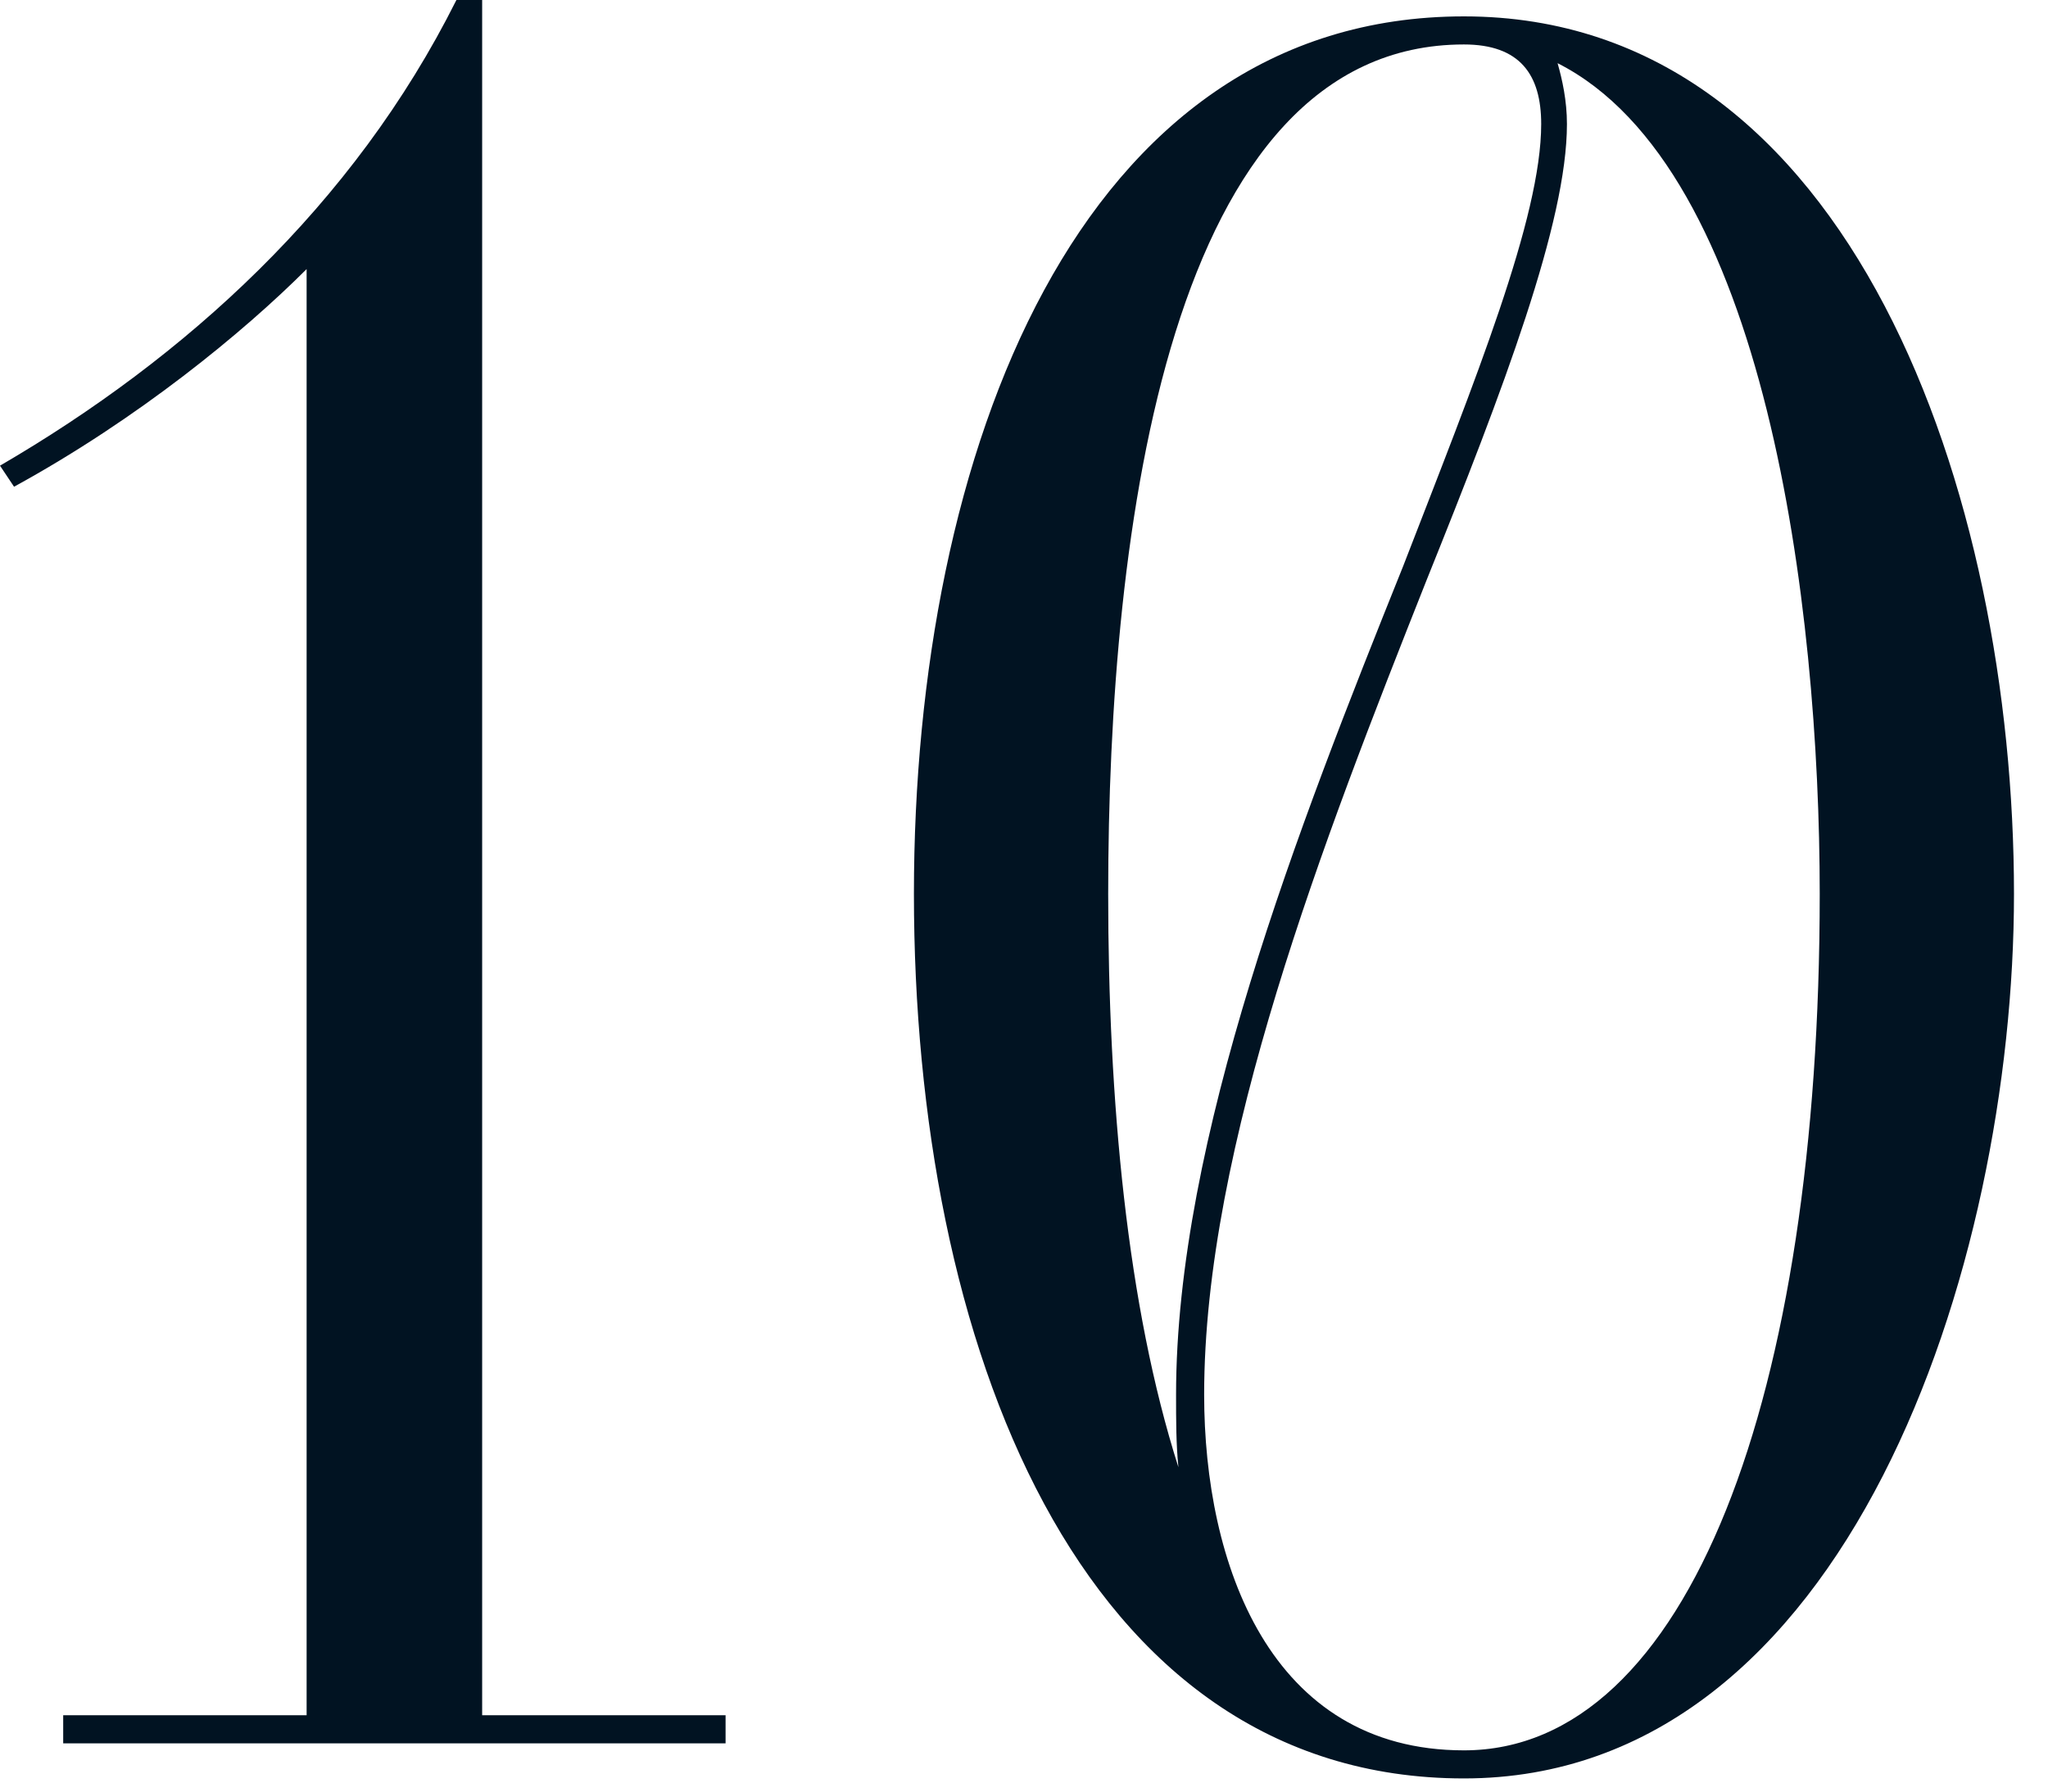 <?xml version="1.0" encoding="UTF-8"?> <svg xmlns="http://www.w3.org/2000/svg" width="56" height="49" viewBox="0 0 56 49" fill="none"><path d="M1.728 46.912H8.384V7.36C6.656 9.088 3.776 11.456 0.384 13.312L0 12.736C5.056 9.792 9.664 5.632 12.48 0H13.184V46.912H19.84V47.68H1.728V46.912Z" fill="#011322"></path><path d="M40.03 0.448C50.654 0.448 55.07 13.568 55.07 24.448C55.07 34.624 50.526 48.64 40.03 48.64C29.47 48.64 24.99 36.672 24.99 24.448C24.99 12.416 29.47 0.448 40.03 0.448ZM32.926 38.144C32.926 42.752 34.718 47.872 40.03 47.872C46.174 47.872 49.758 38.144 49.758 24.448C49.758 16.576 48.286 4.608 42.59 1.728C42.718 2.176 42.846 2.752 42.846 3.392C42.846 6.08 41.118 10.624 39.006 15.872C36.19 22.976 32.926 31.36 32.926 38.144ZM30.302 24.448C30.302 30.08 30.814 35.712 32.222 40.128C32.158 39.488 32.158 38.848 32.158 38.144C32.158 31.168 35.486 22.656 38.366 15.488C40.35 10.368 42.142 5.952 42.142 3.392C42.142 2.048 41.566 1.216 40.03 1.216C31.966 1.216 30.302 14.464 30.302 24.448Z" fill="#011322"></path></svg> 